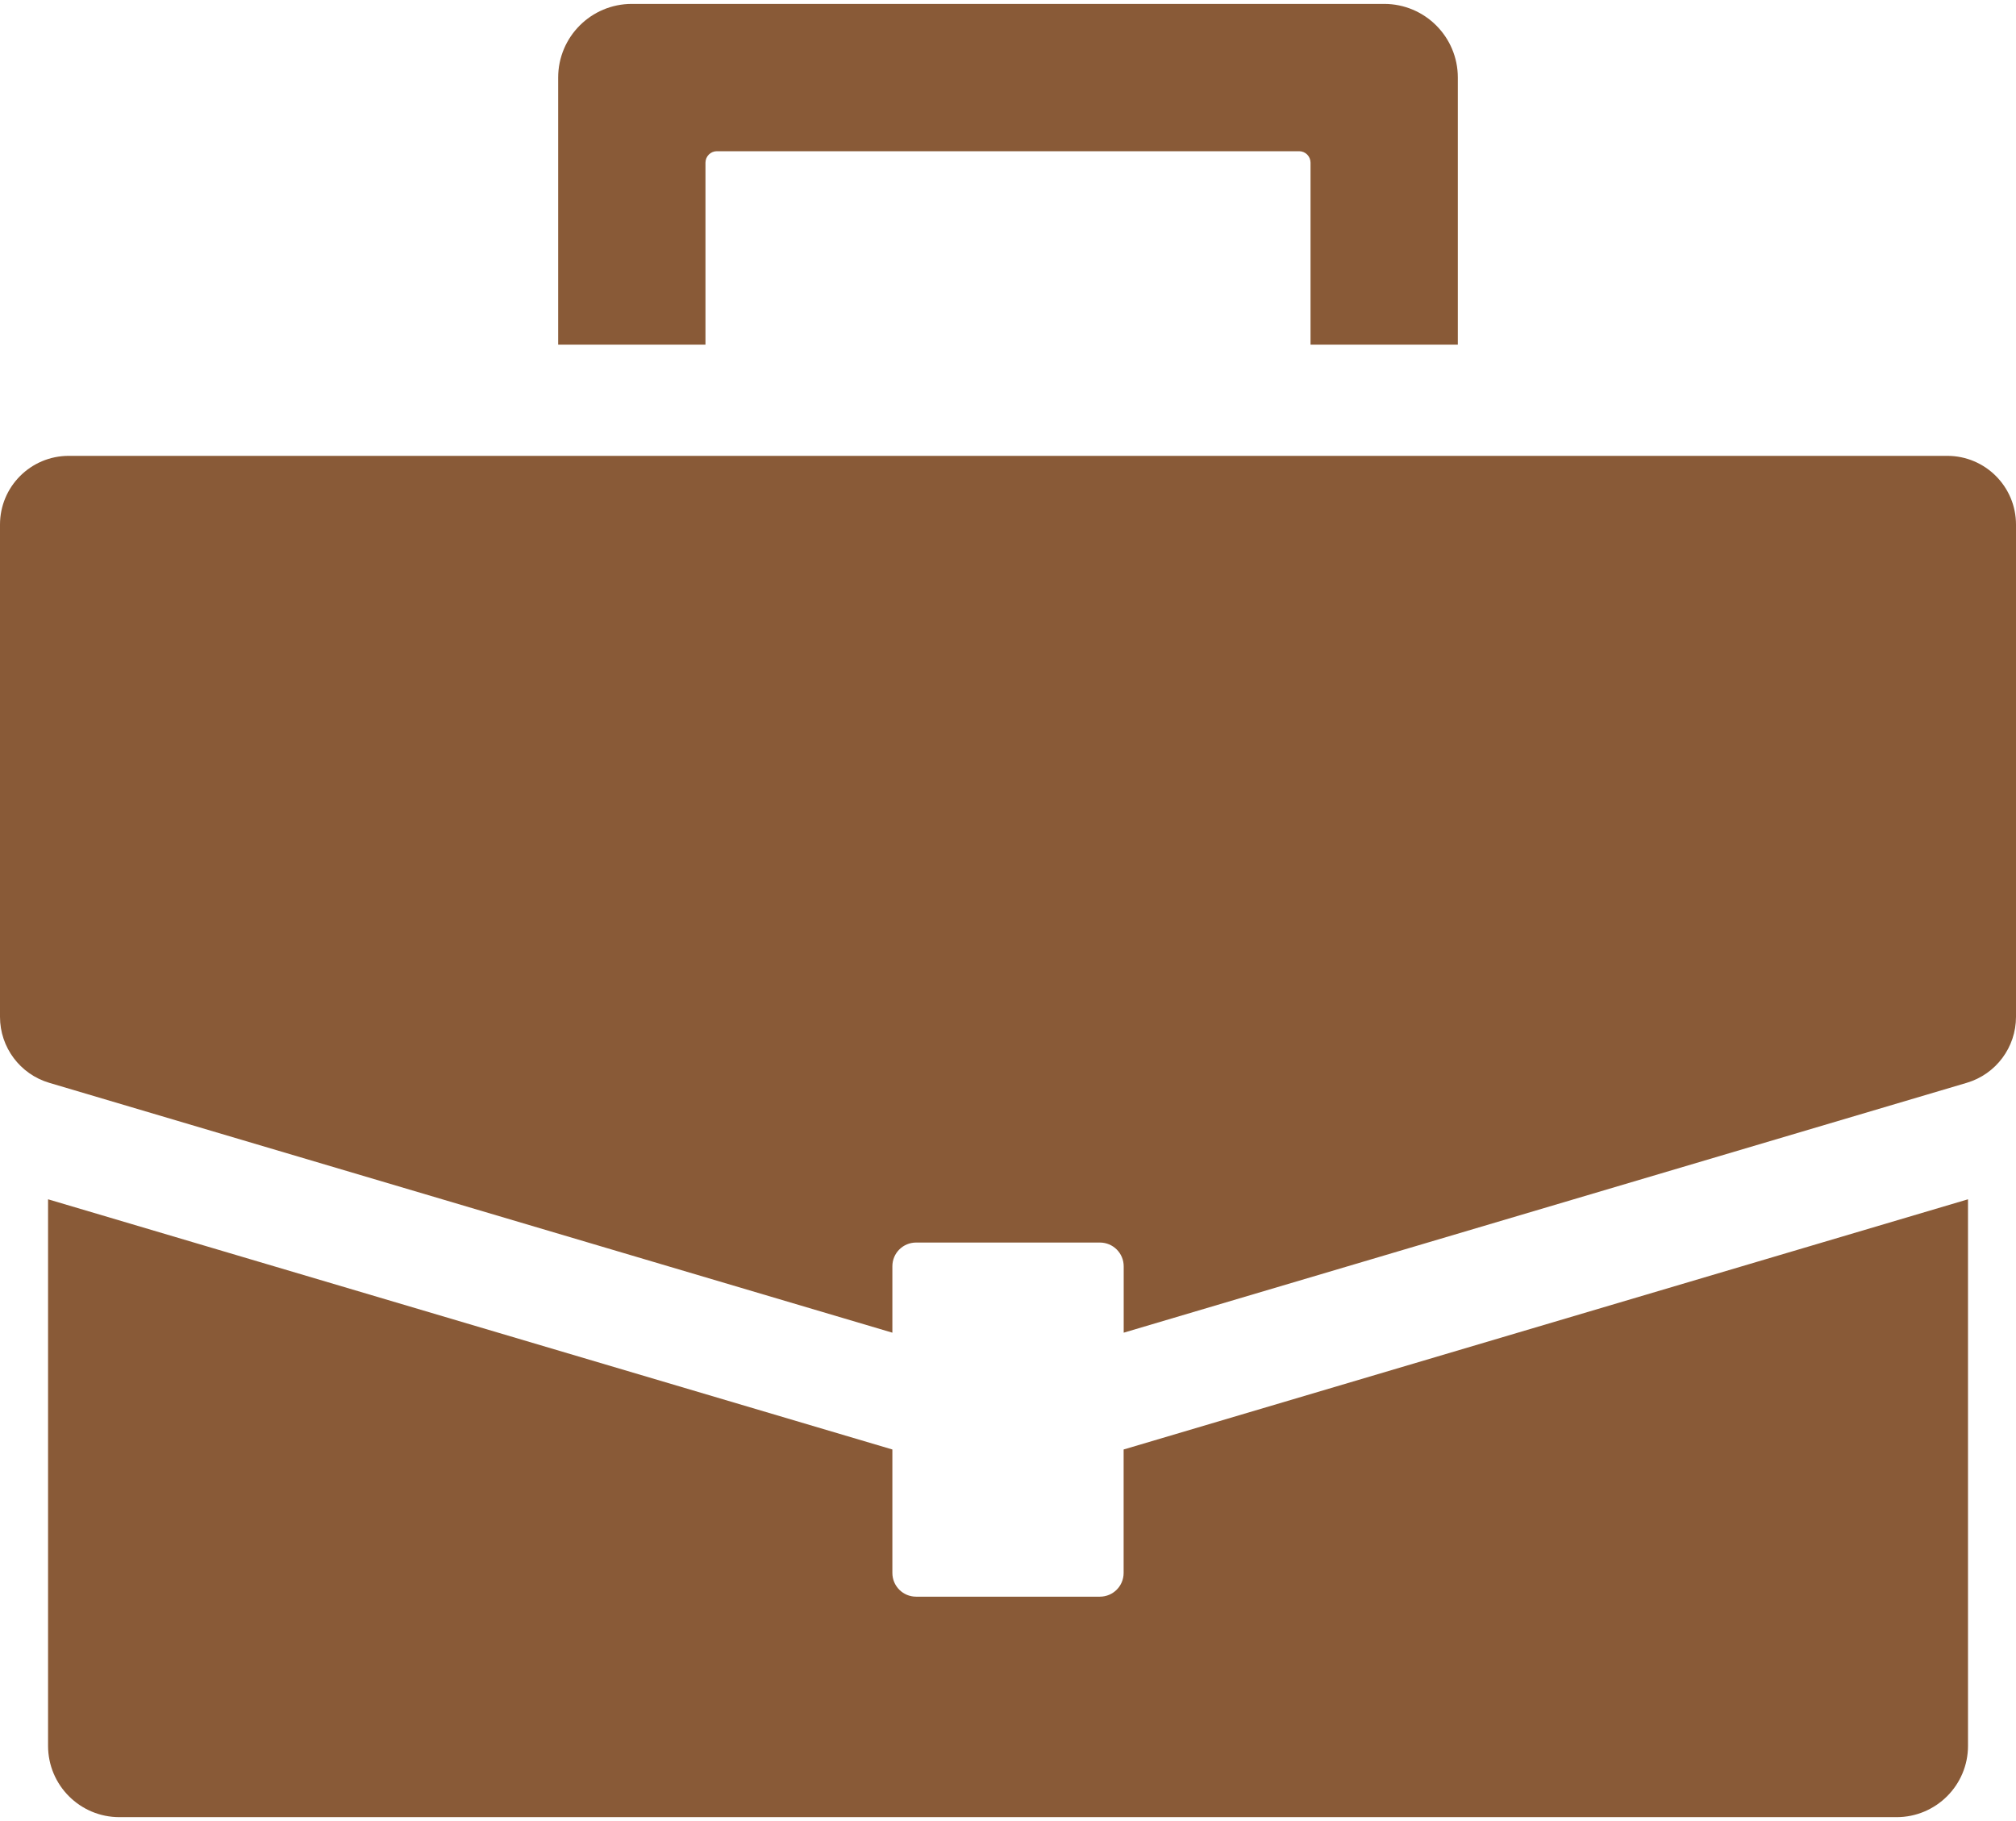 <svg width="31" height="28" xmlns="http://www.w3.org/2000/svg" xmlns:xlink="http://www.w3.org/1999/xlink" xml:space="preserve" overflow="hidden"><g transform="translate(-677 -208)"><path d="M699.417 213.3 697.152 213.3 697.152 210.501C697.152 210.404 697.074 210.325 696.977 210.325L688.023 210.325C687.927 210.325 687.848 210.404 687.848 210.501L687.848 213.3 685.583 213.3 685.583 209.193C685.583 208.567 686.09 208.06 686.716 208.06L698.284 208.06C698.91 208.06 699.417 208.567 699.417 209.193L699.417 213.3ZM694.278 230.287 707.262 226.44 707.262 234.843C707.262 235.449 706.77 235.94 706.164 235.94L678.836 235.94C678.23 235.94 677.739 235.449 677.739 234.843L677.739 226.44 690.722 230.287 690.722 232.185C690.722 232.387 690.885 232.55 691.087 232.55L693.913 232.55C694.115 232.55 694.278 232.387 694.278 232.185L694.278 230.287ZM706.943 215.009C707.527 215.009 708 215.482 708 216.066L708 223.635C708 224.103 707.692 224.516 707.243 224.649L694.279 228.491 694.279 227.47C694.279 227.268 694.115 227.105 693.913 227.105L691.087 227.105C690.885 227.105 690.722 227.268 690.722 227.47L690.722 228.491 677.757 224.649C677.308 224.516 677 224.103 677 223.635L677 216.066C677 215.482 677.473 215.009 678.058 215.009L706.943 215.009Z" fill="#895A37" fill-rule="evenodd"/></g></svg>